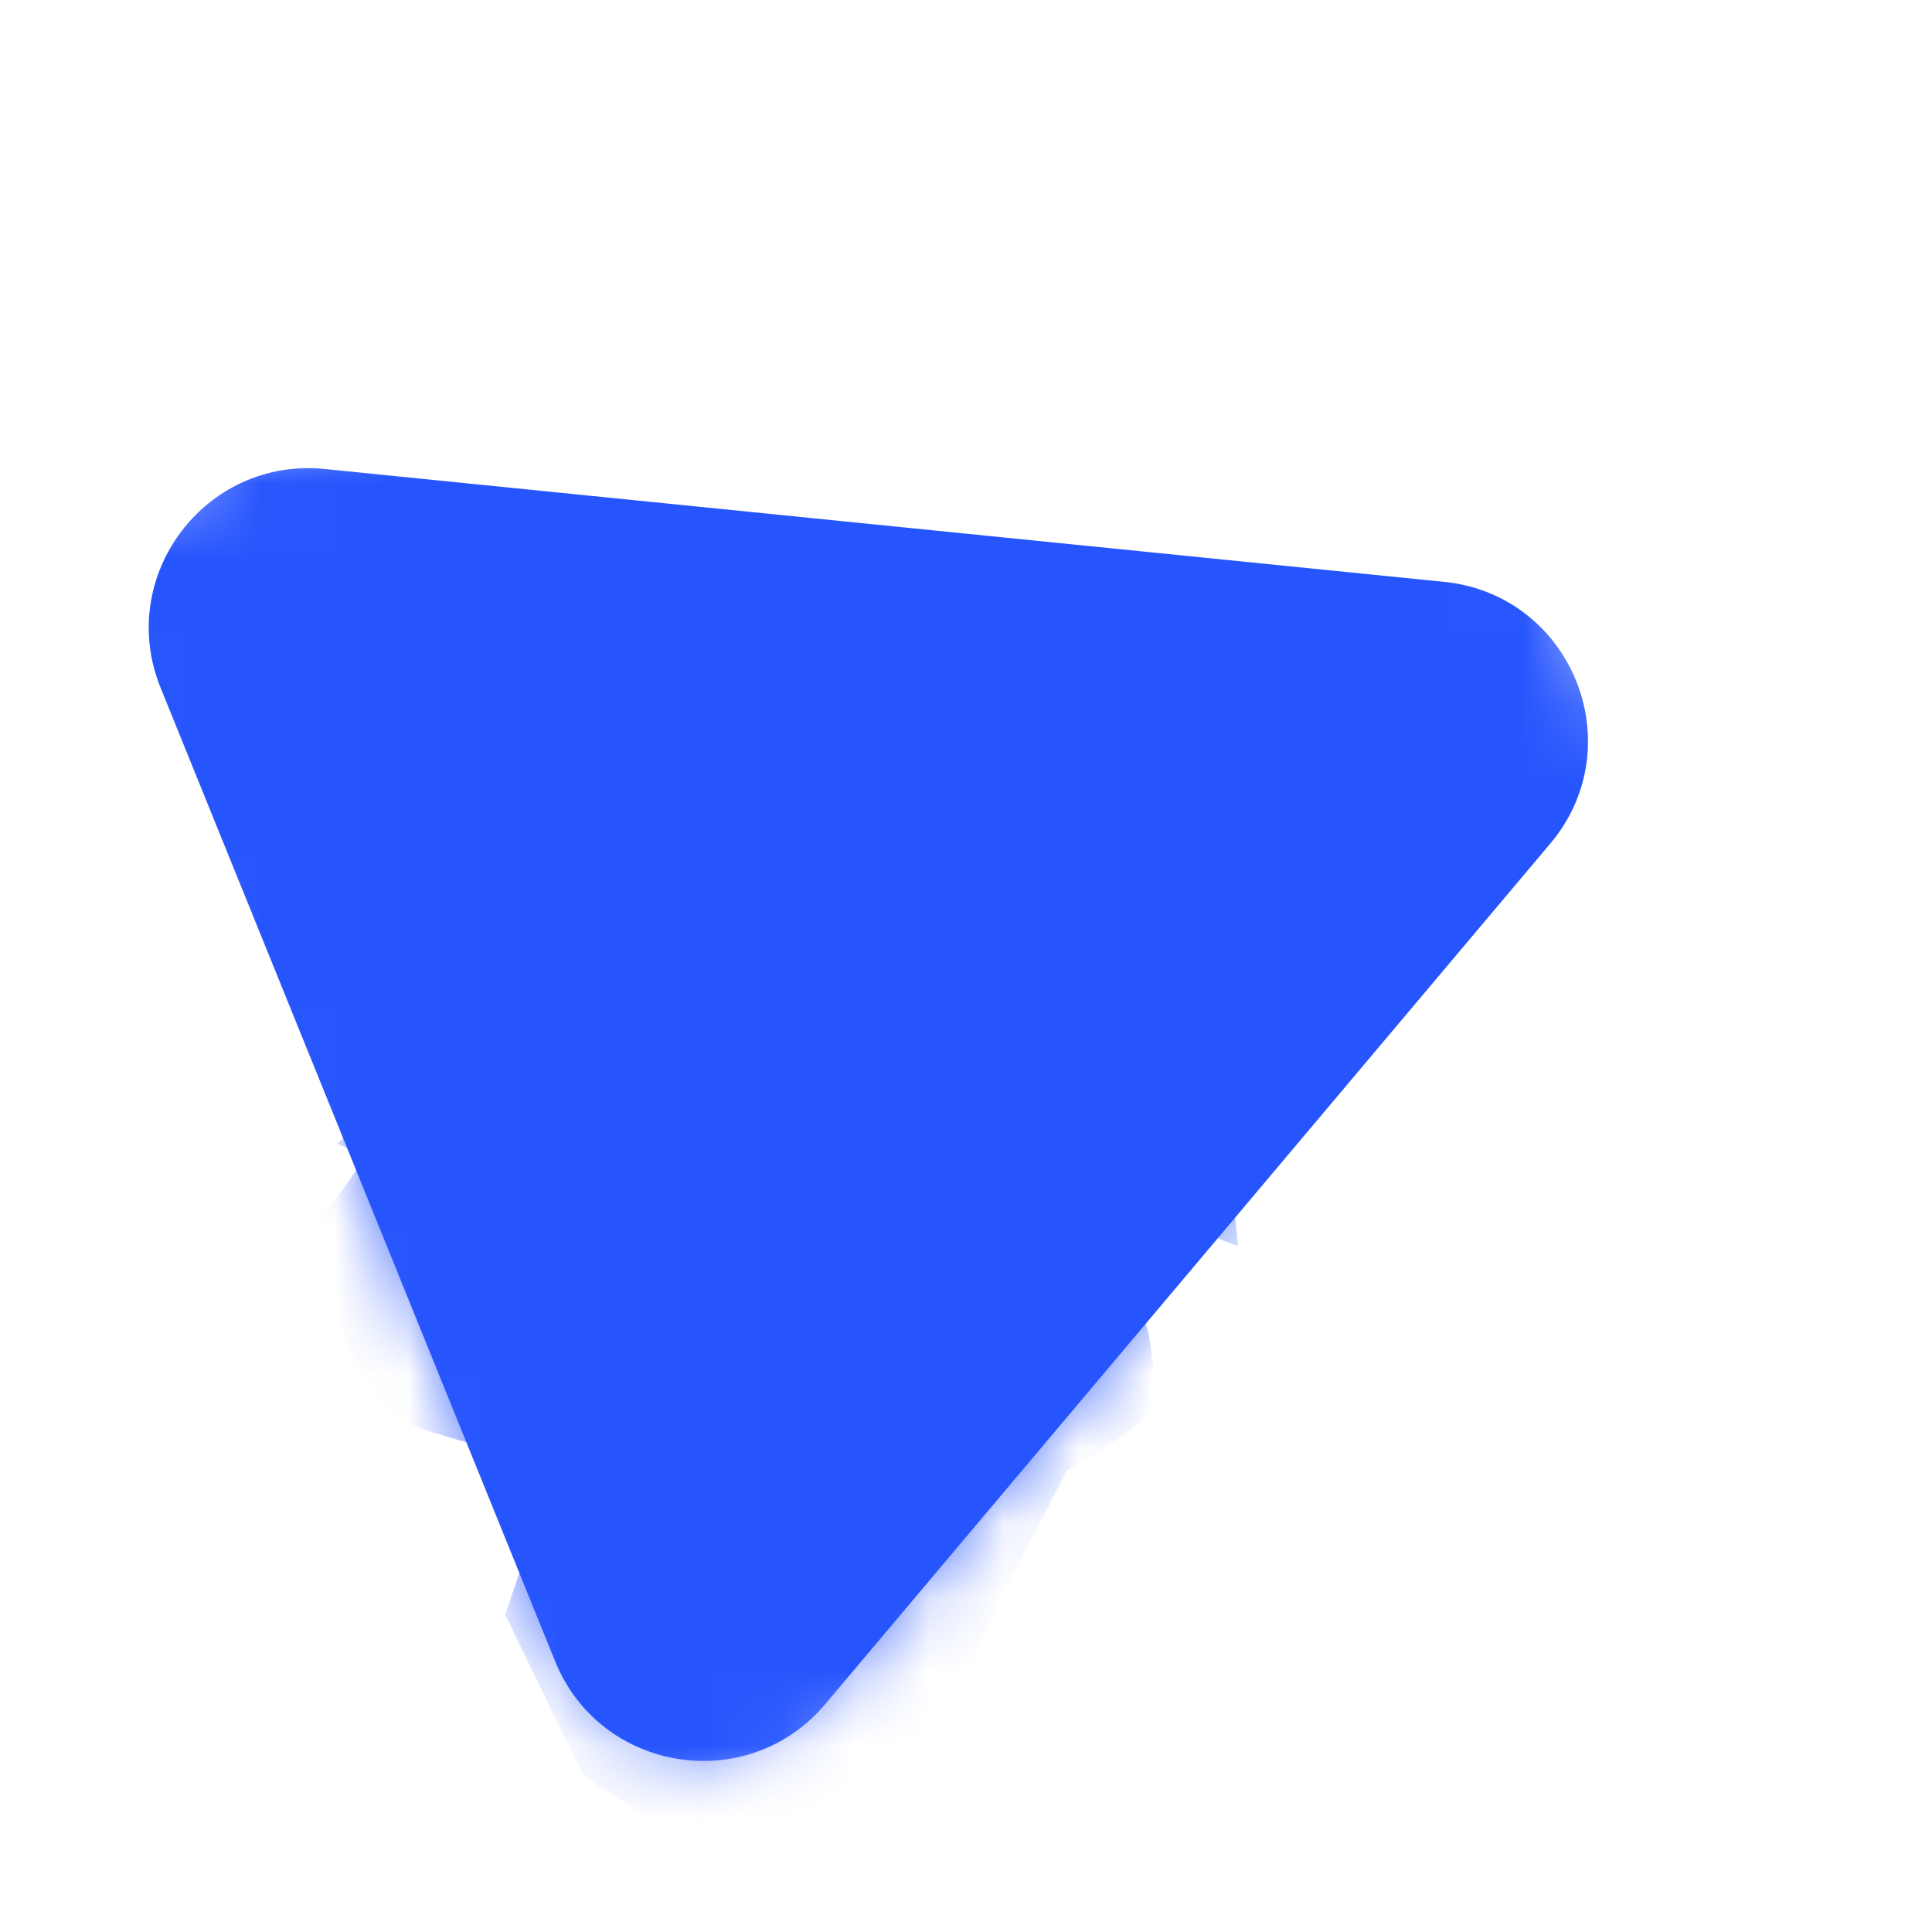 <?xml version="1.0" encoding="UTF-8"?> <svg xmlns="http://www.w3.org/2000/svg" width="26" height="26" viewBox="0 0 26 26" fill="none"><mask id="mask0_4_1044" style="mask-type:luminance" maskUnits="userSpaceOnUse" x="0" y="0" width="26" height="26"><path d="M17.986 6.07956e-07L0 7.289L7.289 25.275L25.275 17.986L17.986 6.07956e-07Z" fill="white"></path></mask><g mask="url(#mask0_4_1044)"><path d="M20.786 11.289C21.847 10.029 21.064 8.096 19.425 7.93L4.359 6.411C2.824 6.256 1.675 7.789 2.254 9.219L7.563 22.318C8.143 23.748 10.035 24.049 11.029 22.869L20.786 11.289Z" fill="#2755FD" stroke="#2755FD" stroke-width="0.2"></path><mask id="mask1_4_1044" style="mask-type:alpha" maskUnits="userSpaceOnUse" x="2" y="6" width="20" height="18"><path d="M19.42 7.997C21.007 8.157 21.766 10.029 20.738 11.249L10.981 22.829C10.018 23.972 8.186 23.68 7.625 22.296L2.316 9.196C1.755 7.812 2.868 6.327 4.354 6.477L19.42 7.997Z" fill="#2D2D2D"></path></mask><g mask="url(#mask1_4_1044)"><path d="M4.68 16.073L5.133 15.388L5.111 15.334C5.181 15.239 5.325 15.039 5.337 15.002C5.349 14.966 5.732 14.647 5.921 14.492L6.148 13.88L6.699 12.573L6.878 12.227L7.498 11.135C7.715 10.83 8.159 10.213 8.192 10.182C8.235 10.144 8.71 9.837 8.762 9.816C8.803 9.799 9.416 9.77 9.717 9.757L10.307 9.518L11.513 9.351L12.167 9.501L12.334 9.585L12.395 9.581L12.691 9.288L13.107 9L14.757 8.381L15.182 8.746L15.359 8.933L15.625 9.306L15.817 9.664L15.906 9.941L16.065 10.662L16.074 11.52L15.98 11.684L16.005 13.18L16.005 13.619L16.388 15.917C16.412 16.136 16.453 16.572 16.433 16.568C16.407 16.562 16.292 16.531 16.26 16.51C16.228 16.489 16.008 16.358 15.982 16.325C15.96 16.298 15.57 15.791 15.377 15.541L15.264 15.519L15.027 16.54C15.097 16.882 15.264 17.599 15.372 17.731C15.506 17.896 15.525 18.695 15.566 18.882C15.6 19.031 14.774 19.544 14.357 19.782C13.807 20.843 12.706 22.996 12.703 23.121C12.698 23.277 10.374 24.628 10.259 24.641C10.144 24.654 8.948 24.59 8.839 24.532C8.752 24.486 8.142 24.085 7.848 23.89L6.803 21.731L7.068 20.942L7.059 20.881L7.109 20.495L7.383 19.638L7.533 19.577L6.854 19.421L5.844 19.198L5.398 18.948C5.166 18.68 4.694 18.125 4.667 18.057C4.632 17.972 4.47 16.902 4.441 16.799C4.418 16.716 4.591 16.28 4.68 16.073Z" fill="#2755FD" stroke="#2755FD" stroke-width="0.007"></path><path d="M9.002 11.697C9.102 11.203 9.472 10.878 9.644 10.776L9.646 10.943C9.64 10.965 9.646 11.003 9.728 10.983C9.809 10.962 10.149 10.951 10.309 10.948C10.109 11.114 9.639 11.504 9.357 11.731C9.005 12.014 8.99 12.441 8.939 12.373C8.888 12.305 8.876 12.315 9.002 11.697Z" fill="#2755FD" stroke="#2755FD" stroke-width="0.007"></path><path d="M7.082 20.979L7.412 19.694C7.404 19.674 7.386 19.638 7.378 19.655C7.371 19.673 7.059 20.253 6.905 20.542L7.082 20.979Z" fill="#2755FD"></path><path d="M11.164 18.004C11.124 17.963 9.926 17.38 9.333 17.093L9.724 17.227C10.104 17.351 10.927 17.589 11.172 17.554C11.478 17.511 11.834 17.082 12.216 16.653C12.718 16.165 13.418 15.438 13.311 15.572C13.204 15.707 11.695 17.718 11.596 17.899C11.497 18.08 11.182 20.602 11.205 20.188C11.228 19.774 11.213 18.055 11.164 18.004Z" fill="#2755FD" stroke="#2755FD" stroke-width="0.022"></path><path d="M13.525 19.046C13.43 18.533 13.608 17.583 13.708 17.173L13.695 17.327C13.688 17.452 13.675 17.794 13.673 18.155C13.672 18.517 13.823 19.112 13.896 19.363L13.64 19.67C13.638 19.679 13.62 19.559 13.525 19.046Z" fill="#2755FD" stroke="#2755FD" stroke-width="0.022"></path><path d="M15.95 10.103C16.197 11.032 16.088 11.564 16.068 11.7C16.072 11.711 16.054 11.682 16.062 11.729C16.108 12.006 16.193 12.826 16.071 13.132C16.052 13.217 16.049 13.287 16.05 13.311C16.202 14.178 16.516 15.951 16.559 16.107C16.601 16.263 16.636 16.602 16.648 16.752C16.424 16.677 15.932 16.457 15.763 16.179C15.594 15.9 15.452 15.666 15.402 15.584L15.399 15.48C15.652 15.781 16.182 16.383 16.277 16.391C16.396 16.4 16.026 15.571 15.994 14.513C15.969 13.667 15.958 13.384 15.955 13.349C15.906 13.458 15.802 13.702 15.784 13.807C15.761 13.939 15.777 11.969 15.765 11.752C15.753 11.536 15.745 11.257 15.536 11.187C15.328 11.118 15.019 11.509 14.685 12.25C14.351 12.991 14.027 13.898 13.639 14.288C13.251 14.677 12.534 15.247 11.975 14.878C11.416 14.51 10.839 13.981 11.078 12.921C11.114 12.804 11.119 12.834 11.117 12.864C11.099 13.099 11.114 13.642 11.315 13.932C11.566 14.295 11.8 14.594 12.197 14.653C12.594 14.711 12.959 14.704 13.388 14.17C13.816 13.636 14.226 12.374 14.563 11.859C14.9 11.344 15.055 11.262 15.107 11.158C15.158 11.053 15.146 10.786 15.12 10.638C15.114 10.604 15.113 10.595 15.139 10.607C15.298 10.681 15.619 10.882 15.74 11.053C15.847 11.202 15.961 11.446 16.023 11.589C16.025 11.576 16.027 11.562 16.03 11.549C16.131 10.975 15.949 10.059 15.822 9.69C15.871 9.804 15.925 10.006 15.95 10.103Z" fill="#2755FD"></path><path d="M15.219 8.787C15.352 8.916 15.639 9.26 15.823 9.691M15.823 9.691C15.871 9.804 15.925 10.007 15.951 10.104C16.197 11.033 16.089 11.565 16.068 11.701M15.823 9.691C15.95 10.06 16.132 10.976 16.03 11.549C15.929 12.123 16.009 11.909 16.062 11.729M16.068 11.701C16.06 11.67 15.892 11.266 15.741 11.053C15.619 10.883 15.299 10.682 15.14 10.607C15.114 10.596 15.115 10.604 15.121 10.639C15.147 10.786 15.159 11.054 15.107 11.159C15.055 11.263 14.9 11.344 14.563 11.859C14.227 12.374 13.817 13.637 13.388 14.171C12.96 14.705 12.595 14.712 12.197 14.653C11.8 14.595 11.567 14.296 11.315 13.933C11.114 13.643 11.1 13.1 11.117 12.864C11.119 12.835 11.114 12.805 11.078 12.922C10.839 13.982 11.416 14.511 11.976 14.879C12.535 15.248 13.252 14.678 13.639 14.288C14.027 13.899 14.351 12.992 14.686 12.251C15.02 11.51 15.328 11.118 15.537 11.188C15.745 11.258 15.754 11.536 15.766 11.753C15.778 11.97 15.762 13.94 15.784 13.808C15.802 13.703 15.906 13.459 15.956 13.35C15.958 13.385 15.969 13.668 15.994 14.514C16.026 15.572 16.396 16.401 16.277 16.391C16.183 16.384 15.653 15.781 15.399 15.481L15.402 15.584C15.452 15.667 15.594 15.901 15.763 16.179C15.932 16.457 16.424 16.677 16.648 16.753C16.636 16.603 16.602 16.264 16.559 16.107C16.517 15.951 16.202 14.178 16.05 13.311C16.049 13.287 16.052 13.218 16.072 13.133C16.193 12.827 16.108 12.007 16.062 11.729M16.068 11.701C16.073 11.711 16.055 11.682 16.062 11.729" stroke="#2755FD" stroke-width="0.022"></path><path d="M4.131 16.692C4.225 16.553 4.709 15.876 4.939 15.555C4.918 15.543 4.861 15.514 4.796 15.493C4.731 15.471 4.601 15.416 4.544 15.391C4.557 15.374 4.642 15.301 4.87 15.152C5.098 15.004 5.622 14.624 5.855 14.453C5.844 14.434 5.802 14.386 5.724 14.349C5.627 14.302 5.153 14.351 5.313 14.268C5.472 14.185 6.05 13.653 6.253 13.438C6.456 13.223 6.597 12.612 6.707 12.471C6.795 12.358 7.191 11.633 7.378 11.285C7.444 11.242 7.572 11.169 7.553 11.214C7.529 11.271 7.248 11.648 6.935 12.169C6.621 12.691 6.546 13.259 6.243 13.974C5.943 14.684 5.349 15.142 5.29 15.188L5.289 15.189C5.239 15.227 5.482 15.176 5.455 15.226C5.429 15.275 5.062 15.646 4.709 16.288C4.355 16.93 4.929 18.172 5.32 18.654C5.711 19.135 6.307 19.183 6.784 19.271C7.262 19.36 9.19 19.782 9.63 19.708C10.07 19.634 9.979 19.481 9.983 18.86C9.987 18.24 8.318 16.658 7.784 15.804C7.25 14.95 7.098 14.014 7.162 14.129C7.227 14.244 8.988 17.036 9.836 18.035C10.685 19.033 10.401 19.685 10.045 20.038C9.69 20.391 9.342 20.248 9.19 20.176C9.038 20.105 6.86 19.599 5.75 19.25C4.862 18.97 4.398 17.505 4.277 16.808L4.169 16.786C4.117 16.812 4.037 16.83 4.131 16.692Z" fill="#2755FD" stroke="#2755FD" stroke-width="0.007"></path><path d="M7.366 11.313L7.529 10.999C7.705 10.634 8.202 9.873 8.776 9.753C9.493 9.603 9.899 9.632 10.18 9.507C10.461 9.383 10.652 9.248 10.903 9.269C11.154 9.29 11.861 9.379 12.162 9.477C12.276 9.514 12.332 9.534 12.357 9.544C12.771 9.167 13.692 8.391 14.111 8.256C14.638 8.087 14.753 8.056 14.899 8.216C15.045 8.376 15.2 8.554 15.23 8.73C15.259 8.906 15.093 9.114 14.966 9.001C14.84 8.888 15.054 8.715 14.983 8.694C14.912 8.673 14.689 8.633 14.711 8.804C14.734 8.975 14.727 9.152 15.011 9.228C15.295 9.303 15.339 9.419 15.282 9.586C15.224 9.753 15.072 10.24 14.224 10.299C13.88 10.289 14.248 10.185 14.306 9.838C14.363 9.491 14.136 9.102 13.895 9.135C13.655 9.167 13.328 9.383 13.445 9.453C13.562 9.523 13.95 9.507 13.935 9.703C13.921 9.9 13.98 9.93 13.851 9.967C13.723 10.003 13.497 10.168 13.393 10.066C13.289 9.965 12.968 9.507 12.882 9.334C12.861 9.282 12.742 9.365 12.685 9.414L11.713 10.319L12.325 9.62C12.306 9.58 12.187 9.491 11.858 9.448C11.448 9.396 10.954 9.447 10.77 9.521C10.586 9.596 10.225 9.941 9.784 9.921C9.342 9.902 8.938 9.825 8.543 10.106C8.147 10.386 7.974 10.589 7.758 10.857C7.632 11.065 7.563 11.189 7.545 11.225L7.461 11.327L7.397 11.389L7.358 11.356L7.366 11.313Z" fill="#2755FD"></path><path d="M7.366 11.313L7.529 10.999C7.705 10.634 8.202 9.873 8.776 9.753C9.493 9.603 9.899 9.632 10.18 9.507C10.461 9.383 10.652 9.248 10.903 9.269C11.154 9.29 11.861 9.379 12.162 9.477C12.403 9.555 12.388 9.557 12.351 9.549C12.762 9.174 13.69 8.391 14.111 8.256C14.638 8.087 14.753 8.056 14.899 8.216C15.045 8.376 15.2 8.554 15.23 8.73C15.259 8.906 15.093 9.114 14.966 9.001C14.84 8.888 15.054 8.715 14.983 8.694C14.912 8.673 14.689 8.633 14.711 8.804C14.734 8.975 14.727 9.152 15.011 9.228C15.295 9.303 15.339 9.419 15.282 9.586C15.224 9.753 15.072 10.24 14.224 10.299C13.88 10.289 14.248 10.185 14.306 9.838C14.363 9.491 14.136 9.102 13.895 9.135C13.655 9.167 13.328 9.383 13.445 9.453C13.562 9.523 13.95 9.507 13.935 9.703C13.921 9.9 13.98 9.93 13.851 9.967C13.723 10.003 13.497 10.168 13.393 10.066C13.289 9.965 12.968 9.507 12.882 9.334C12.861 9.282 12.742 9.365 12.685 9.414L11.713 10.319L12.325 9.62C12.306 9.58 12.187 9.491 11.858 9.448C11.448 9.396 10.954 9.447 10.77 9.521C10.586 9.596 10.225 9.941 9.784 9.921C9.342 9.902 8.938 9.825 8.543 10.106C8.147 10.386 7.974 10.589 7.758 10.857C7.632 11.065 7.563 11.189 7.545 11.225L7.461 11.327L7.397 11.389L7.358 11.356L7.366 11.313Z" stroke="#2755FD" stroke-width="0.007"></path><path d="M15.285 16.727C15.179 16.166 15.598 14.806 15.821 14.197C15.781 14.269 15.068 15.971 14.717 16.814C14.697 16.801 14.636 16.702 14.553 16.41C14.45 16.045 14.482 15.692 14.411 16.251C14.354 16.698 14.739 17.696 14.934 18.13L15.459 17.51L15.451 17.492C15.44 17.471 15.391 17.288 15.285 16.727Z" fill="#2755FD" stroke="#2755FD" stroke-width="0.022"></path><path d="M13.09 10.537C13.067 10.48 13.002 10.453 12.945 10.476C12.888 10.499 12.861 10.564 12.884 10.621L12.895 10.648C12.918 10.705 12.982 10.732 13.04 10.709C13.096 10.686 13.124 10.621 13.101 10.564L13.09 10.537Z" fill="#2755FD"></path><path d="M12.665 10.981C12.642 10.924 12.577 10.897 12.52 10.92C12.463 10.943 12.435 11.008 12.458 11.065L12.469 11.092C12.492 11.149 12.557 11.176 12.614 11.153C12.671 11.13 12.699 11.065 12.676 11.008L12.665 10.981Z" fill="#2755FD"></path><path d="M13.159 11.08C13.135 11.023 13.07 10.995 13.014 11.018C12.957 11.041 12.929 11.106 12.952 11.163L12.963 11.19C12.986 11.247 13.051 11.274 13.108 11.251C13.165 11.228 13.193 11.164 13.169 11.107L13.159 11.08Z" fill="#2755FD"></path></g><mask id="mask2_4_1044" style="mask-type:luminance" maskUnits="userSpaceOnUse" x="4" y="7" width="14" height="14"><path d="M14.109 7.998L4.284 11.979L7.55 20.039L17.375 16.058L14.109 7.998Z" fill="white"></path></mask><g mask="url(#mask2_4_1044)"><path d="M4.779 16.067L5.195 15.439L5.175 15.39C5.239 15.302 5.371 15.119 5.382 15.085C5.394 15.052 5.744 14.759 5.918 14.617L6.127 14.056L6.632 12.857L6.796 12.539L7.365 11.537C7.564 11.258 7.971 10.691 8.002 10.663C8.04 10.629 8.477 10.346 8.524 10.327C8.562 10.312 9.124 10.285 9.401 10.274L9.942 10.055L11.048 9.901L11.648 10.039L11.801 10.115L11.857 10.112L12.129 9.843L12.51 9.579L14.024 9.011L14.414 9.346L14.576 9.517L14.82 9.859L14.997 10.188L15.078 10.442L15.224 11.104L15.232 11.891L15.146 12.041L15.169 13.414L15.169 13.816L15.521 15.925C15.542 16.125 15.58 16.525 15.561 16.521C15.538 16.517 15.432 16.487 15.403 16.468C15.374 16.449 15.172 16.329 15.148 16.299C15.128 16.274 14.77 15.809 14.593 15.58L14.489 15.56L14.272 16.495C14.336 16.809 14.489 17.468 14.588 17.589C14.711 17.74 14.728 18.473 14.767 18.644C14.797 18.781 14.04 19.252 13.657 19.47C13.153 20.443 12.143 22.419 12.139 22.533C12.135 22.676 10.003 23.916 9.898 23.928C9.792 23.939 8.695 23.881 8.595 23.828C8.515 23.786 7.955 23.418 7.686 23.239L6.727 21.258L6.971 20.535L6.962 20.478L7.008 20.124L7.259 19.337L7.397 19.282L6.774 19.139L5.848 18.935L5.439 18.705C5.226 18.459 4.793 17.95 4.767 17.888C4.736 17.809 4.587 16.828 4.561 16.733C4.539 16.657 4.698 16.258 4.779 16.067Z" fill="#2755FD" stroke="#2755FD" stroke-width="0.007"></path><path d="M8.745 12.053C8.838 11.6 9.177 11.301 9.335 11.208L9.337 11.361C9.33 11.381 9.337 11.416 9.411 11.397C9.486 11.379 9.798 11.368 9.945 11.366C9.761 11.518 9.33 11.875 9.072 12.084C8.748 12.344 8.734 12.735 8.688 12.673C8.641 12.61 8.63 12.619 8.745 12.053Z" fill="#2755FD" stroke="#2755FD" stroke-width="0.007"></path><path d="M10.729 17.838C10.693 17.801 9.594 17.266 9.049 17.003L9.408 17.126C9.757 17.239 10.511 17.457 10.736 17.426C11.017 17.386 11.344 16.993 11.694 16.599C12.155 16.151 12.797 15.484 12.699 15.608C12.6 15.732 11.216 17.576 11.126 17.742C11.035 17.908 10.746 20.222 10.767 19.842C10.788 19.462 10.774 17.885 10.729 17.838Z" fill="#2755FD" stroke="#2755FD" stroke-width="0.022"></path><path d="M12.896 18.794C12.809 18.323 12.972 17.452 13.064 17.076L13.052 17.217C13.046 17.332 13.034 17.645 13.032 17.977C13.031 18.309 13.169 18.855 13.237 19.084L13.002 19.367C13 19.375 12.983 19.264 12.896 18.794Z" fill="#2755FD" stroke="#2755FD" stroke-width="0.022"></path><path d="M15.119 10.591C15.345 11.443 15.245 11.931 15.227 12.056C15.231 12.066 15.214 12.039 15.221 12.082C15.263 12.336 15.341 13.089 15.23 13.37C15.212 13.448 15.209 13.511 15.21 13.533C15.35 14.329 15.638 15.955 15.677 16.098C15.716 16.242 15.748 16.553 15.759 16.69C15.553 16.621 15.102 16.419 14.947 16.164C14.792 15.909 14.661 15.694 14.616 15.618L14.613 15.524C14.845 15.799 15.331 16.352 15.418 16.359C15.527 16.367 15.188 15.607 15.159 14.637C15.136 13.861 15.126 13.601 15.123 13.568C15.078 13.668 14.982 13.893 14.966 13.989C14.945 14.11 14.96 12.303 14.949 12.104C14.938 11.905 14.93 11.649 14.739 11.585C14.548 11.522 14.265 11.881 13.958 12.561C13.652 13.241 13.354 14.072 12.998 14.43C12.643 14.787 11.985 15.31 11.472 14.972C10.959 14.633 10.43 14.149 10.649 13.176C10.682 13.069 10.687 13.096 10.685 13.123C10.668 13.339 10.682 13.837 10.866 14.103C11.097 14.436 11.312 14.711 11.676 14.765C12.04 14.818 12.375 14.812 12.768 14.322C13.161 13.832 13.537 12.674 13.846 12.201C14.155 11.729 14.297 11.654 14.345 11.559C14.392 11.463 14.381 11.217 14.357 11.082C14.352 11.05 14.351 11.042 14.375 11.053C14.52 11.121 14.815 11.306 14.926 11.462C15.024 11.599 15.129 11.823 15.185 11.954C15.188 11.942 15.19 11.93 15.192 11.917C15.285 11.391 15.118 10.551 15.002 10.212C15.046 10.316 15.096 10.502 15.119 10.591Z" fill="#2755FD"></path><path d="M14.447 9.382C14.569 9.501 14.833 9.817 15.001 10.212M15.001 10.212C15.046 10.316 15.095 10.502 15.119 10.59C15.345 11.443 15.245 11.931 15.227 12.056M15.001 10.212C15.118 10.55 15.285 11.39 15.192 11.916C15.098 12.443 15.172 12.246 15.221 12.082M15.227 12.056C15.219 12.027 15.065 11.657 14.926 11.461C14.815 11.305 14.52 11.12 14.375 11.053C14.351 11.042 14.352 11.05 14.357 11.081C14.381 11.217 14.392 11.462 14.345 11.558C14.297 11.654 14.155 11.728 13.846 12.201C13.537 12.673 13.161 13.832 12.768 14.322C12.375 14.811 12.04 14.818 11.676 14.764C11.311 14.711 11.097 14.436 10.866 14.103C10.682 13.837 10.668 13.339 10.685 13.123C10.687 13.096 10.682 13.068 10.649 13.176C10.43 14.148 10.959 14.633 11.472 14.971C11.985 15.309 12.643 14.787 12.998 14.429C13.354 14.072 13.652 13.24 13.958 12.56C14.265 11.88 14.548 11.521 14.739 11.585C14.93 11.649 14.938 11.905 14.949 12.104C14.96 12.303 14.945 14.11 14.966 13.989C14.982 13.892 15.078 13.668 15.123 13.568C15.126 13.601 15.136 13.86 15.159 14.636C15.188 15.606 15.527 16.367 15.418 16.358C15.331 16.352 14.845 15.799 14.613 15.523L14.615 15.618C14.661 15.694 14.792 15.909 14.947 16.164C15.102 16.419 15.553 16.621 15.759 16.69C15.748 16.552 15.716 16.241 15.677 16.098C15.638 15.955 15.349 14.328 15.21 13.533C15.209 13.511 15.212 13.448 15.23 13.369C15.341 13.089 15.263 12.336 15.221 12.082M15.227 12.056C15.23 12.065 15.214 12.039 15.221 12.082" stroke="#2755FD" stroke-width="0.022"></path><path d="M4.277 16.635C4.364 16.508 4.807 15.887 5.018 15.592C5 15.581 4.947 15.555 4.888 15.535C4.828 15.515 4.708 15.465 4.656 15.442C4.668 15.425 4.746 15.359 4.955 15.222C5.164 15.086 5.645 14.738 5.859 14.581C5.849 14.563 5.81 14.52 5.739 14.486C5.65 14.443 5.215 14.487 5.361 14.411C5.508 14.335 6.038 13.847 6.224 13.649C6.41 13.452 6.54 12.892 6.64 12.762C6.721 12.659 7.084 11.994 7.256 11.675C7.317 11.636 7.434 11.568 7.416 11.61C7.394 11.662 7.137 12.008 6.849 12.486C6.562 12.964 6.493 13.486 6.215 14.142C5.94 14.792 5.395 15.213 5.341 15.255L5.34 15.256C5.294 15.291 5.517 15.244 5.492 15.29C5.468 15.335 5.131 15.675 4.807 16.264C4.483 16.853 5.01 17.993 5.368 18.434C5.727 18.876 6.274 18.92 6.712 19.001C7.149 19.082 8.918 19.47 9.322 19.402C9.725 19.334 9.642 19.193 9.646 18.624C9.65 18.055 8.118 16.604 7.628 15.82C7.138 15.037 6.999 14.179 7.058 14.284C7.118 14.389 8.733 16.951 9.511 17.866C10.29 18.782 10.029 19.381 9.703 19.705C9.377 20.029 9.058 19.897 8.918 19.831C8.779 19.765 6.781 19.301 5.762 18.981C4.948 18.725 4.522 17.381 4.411 16.741L4.312 16.721C4.264 16.745 4.191 16.762 4.277 16.635Z" fill="#2755FD" stroke="#2755FD" stroke-width="0.007"></path><path d="M7.244 11.701L7.393 11.413C7.555 11.078 8.01 10.379 8.537 10.269C9.195 10.132 9.567 10.158 9.825 10.044C10.083 9.93 10.258 9.807 10.489 9.826C10.719 9.845 11.368 9.927 11.643 10.016C11.748 10.05 11.8 10.068 11.822 10.078C12.202 9.732 13.047 9.02 13.431 8.896C13.915 8.741 14.021 8.713 14.154 8.86C14.288 9.007 14.431 9.169 14.458 9.331C14.485 9.492 14.332 9.683 14.216 9.58C14.1 9.476 14.296 9.317 14.231 9.298C14.166 9.279 13.962 9.242 13.982 9.399C14.003 9.556 13.997 9.719 14.257 9.788C14.518 9.857 14.558 9.963 14.505 10.116C14.453 10.269 14.313 10.716 13.535 10.771C13.22 10.762 13.557 10.666 13.61 10.347C13.663 10.029 13.454 9.673 13.233 9.702C13.013 9.732 12.713 9.93 12.82 9.994C12.928 10.059 13.283 10.044 13.27 10.224C13.257 10.404 13.312 10.432 13.193 10.466C13.075 10.499 12.868 10.65 12.773 10.557C12.678 10.464 12.383 10.044 12.304 9.885C12.285 9.837 12.175 9.914 12.123 9.958L11.231 10.789L11.793 10.148C11.775 10.111 11.666 10.029 11.365 9.99C10.988 9.942 10.536 9.989 10.367 10.057C10.198 10.125 9.866 10.442 9.462 10.424C9.057 10.406 8.686 10.336 8.323 10.593C7.96 10.85 7.801 11.037 7.604 11.282C7.487 11.473 7.425 11.587 7.408 11.62L7.331 11.714L7.272 11.771L7.236 11.74L7.244 11.701Z" fill="#2755FD"></path><path d="M7.244 11.701L7.393 11.413C7.555 11.078 8.01 10.379 8.537 10.269C9.195 10.132 9.567 10.158 9.825 10.044C10.083 9.93 10.258 9.807 10.489 9.826C10.719 9.845 11.368 9.927 11.643 10.016C11.864 10.088 11.851 10.09 11.817 10.083C12.194 9.739 13.045 9.021 13.431 8.896C13.915 8.741 14.021 8.713 14.154 8.86C14.288 9.007 14.431 9.169 14.458 9.331C14.485 9.492 14.332 9.683 14.216 9.58C14.1 9.476 14.296 9.317 14.231 9.298C14.166 9.279 13.962 9.242 13.982 9.399C14.003 9.556 13.997 9.719 14.257 9.788C14.518 9.857 14.558 9.963 14.505 10.116C14.453 10.269 14.313 10.716 13.535 10.771C13.22 10.762 13.557 10.666 13.61 10.347C13.663 10.029 13.454 9.673 13.233 9.702C13.013 9.732 12.713 9.93 12.82 9.994C12.928 10.059 13.283 10.044 13.27 10.224C13.257 10.404 13.312 10.432 13.193 10.466C13.075 10.499 12.868 10.65 12.773 10.557C12.678 10.464 12.383 10.044 12.304 9.885C12.285 9.837 12.175 9.914 12.123 9.958L11.231 10.789L11.793 10.148C11.775 10.111 11.666 10.029 11.365 9.99C10.988 9.942 10.536 9.989 10.367 10.057C10.198 10.125 9.866 10.442 9.462 10.424C9.057 10.406 8.686 10.336 8.323 10.593C7.96 10.85 7.801 11.037 7.604 11.282C7.487 11.473 7.425 11.587 7.408 11.62L7.331 11.714L7.272 11.771L7.236 11.74L7.244 11.701Z" stroke="#2755FD" stroke-width="0.007"></path><path d="M14.51 16.668C14.413 16.154 14.797 14.906 15.001 14.347C14.965 14.413 14.311 15.975 13.989 16.747C13.971 16.736 13.915 16.645 13.839 16.377C13.744 16.042 13.773 15.719 13.708 16.232C13.656 16.642 14.009 17.557 14.188 17.955L14.669 17.387L14.663 17.37C14.652 17.35 14.607 17.182 14.51 16.668Z" fill="#2755FD" stroke="#2755FD" stroke-width="0.022"></path><path d="M12.497 10.988C12.476 10.936 12.416 10.911 12.364 10.932C12.312 10.953 12.287 11.013 12.308 11.065L12.318 11.09C12.339 11.142 12.398 11.167 12.451 11.146C12.503 11.125 12.528 11.065 12.507 11.013L12.497 10.988Z" fill="#2755FD"></path><path d="M12.105 11.396C12.084 11.344 12.025 11.319 11.973 11.34C11.92 11.361 11.895 11.42 11.916 11.473L11.926 11.497C11.947 11.55 12.007 11.575 12.059 11.554C12.111 11.532 12.137 11.473 12.116 11.421L12.105 11.396Z" fill="#2755FD"></path><path d="M12.559 11.486C12.537 11.434 12.478 11.409 12.426 11.43C12.373 11.451 12.348 11.511 12.369 11.563L12.379 11.588C12.401 11.64 12.46 11.665 12.512 11.644C12.565 11.623 12.59 11.563 12.569 11.511L12.559 11.486Z" fill="#2755FD"></path></g><mask id="mask3_4_1044" style="mask-type:luminance" maskUnits="userSpaceOnUse" x="1" y="9" width="13" height="12"><path d="M9.932 9.269L1.492 12.69L4.695 20.592L13.135 17.171L9.932 9.269Z" fill="white"></path></mask><g mask="url(#mask3_4_1044)"><path d="M5.384 14.797L5.838 14.112L5.816 14.058C5.886 13.962 6.029 13.762 6.042 13.726C6.054 13.69 6.436 13.37 6.626 13.215L6.853 12.604L7.404 11.297L7.582 10.95L8.202 9.859C8.42 9.554 8.863 8.936 8.897 8.906C8.939 8.868 9.415 8.56 9.466 8.539C9.508 8.523 10.121 8.494 10.422 8.481L11.012 8.242L12.218 8.075L12.871 8.225L13.038 8.308L13.1 8.305L13.396 8.012L13.812 7.724L15.461 7.105L15.886 7.47L16.064 7.657L16.33 8.029L16.522 8.387L16.611 8.665L16.77 9.386L16.778 10.244L16.685 10.407L16.709 11.904L16.709 12.342L17.093 14.641C17.116 14.86 17.158 15.296 17.137 15.291C17.112 15.286 16.997 15.254 16.965 15.233C16.933 15.212 16.713 15.082 16.686 15.049C16.665 15.022 16.274 14.515 16.082 14.265L15.968 14.243L15.732 15.263C15.802 15.606 15.969 16.323 16.076 16.455C16.211 16.62 16.229 17.419 16.271 17.606C16.305 17.755 15.479 18.268 15.062 18.506C14.512 19.567 13.411 21.72 13.407 21.845C13.402 22 11.079 23.352 10.963 23.365C10.848 23.378 9.653 23.314 9.544 23.256C9.456 23.21 8.846 22.809 8.552 22.614L7.508 20.455L7.773 19.666L7.764 19.605L7.813 19.219L8.087 18.361L8.237 18.3L7.558 18.145L6.549 17.922L6.103 17.672C5.871 17.403 5.399 16.849 5.371 16.781C5.337 16.696 5.175 15.626 5.146 15.523C5.123 15.44 5.295 15.004 5.384 14.797Z" fill="#2755FD" stroke="#2755FD" stroke-width="0.007"></path><path d="M9.706 10.42C9.806 9.926 10.176 9.6 10.348 9.499L10.35 9.665C10.344 9.687 10.35 9.726 10.432 9.705C10.513 9.685 10.853 9.674 11.013 9.671C10.813 9.837 10.343 10.226 10.061 10.453C9.709 10.737 9.694 11.164 9.643 11.095C9.592 11.027 9.58 11.037 9.706 10.42Z" fill="#2755FD" stroke="#2755FD" stroke-width="0.007"></path><path d="M11.869 16.727C11.83 16.687 10.632 16.103 10.038 15.817L10.429 15.951C10.81 16.074 11.633 16.312 11.878 16.277C12.184 16.234 12.54 15.805 12.922 15.376C13.424 14.888 14.124 14.161 14.017 14.296C13.91 14.431 12.401 16.441 12.302 16.622C12.203 16.803 11.888 19.325 11.911 18.911C11.934 18.497 11.919 16.778 11.869 16.727Z" fill="#2755FD" stroke="#2755FD" stroke-width="0.022"></path><path d="M16.655 8.827C16.901 9.756 16.793 10.288 16.773 10.424C16.777 10.435 16.759 10.405 16.767 10.453C16.812 10.73 16.898 11.55 16.776 11.856C16.756 11.941 16.753 12.011 16.755 12.034C16.907 12.901 17.221 14.674 17.264 14.831C17.306 14.987 17.341 15.326 17.353 15.476C17.128 15.401 16.637 15.181 16.468 14.902C16.299 14.624 16.157 14.39 16.107 14.307L16.104 14.204C16.357 14.504 16.887 15.107 16.982 15.114C17.101 15.124 16.73 14.295 16.699 13.237C16.673 12.391 16.663 12.108 16.66 12.073C16.61 12.182 16.506 12.426 16.488 12.531C16.466 12.663 16.482 10.693 16.47 10.476C16.458 10.259 16.45 9.981 16.241 9.911C16.033 9.842 15.724 10.233 15.39 10.974C15.056 11.715 14.732 12.622 14.344 13.011C13.956 13.401 13.239 13.971 12.68 13.602C12.121 13.234 11.544 12.705 11.782 11.645C11.819 11.528 11.824 11.558 11.822 11.587C11.804 11.823 11.819 12.366 12.02 12.656C12.271 13.019 12.505 13.318 12.902 13.377C13.299 13.435 13.664 13.428 14.093 12.894C14.521 12.36 14.931 11.097 15.268 10.582C15.605 10.067 15.76 9.986 15.811 9.882C15.863 9.777 15.851 9.51 15.825 9.362C15.819 9.328 15.818 9.319 15.844 9.331C16.003 9.405 16.324 9.606 16.445 9.776C16.551 9.926 16.666 10.17 16.728 10.312C16.73 10.3 16.732 10.286 16.735 10.272C16.836 9.699 16.654 8.783 16.527 8.414C16.576 8.528 16.63 8.73 16.655 8.827Z" fill="#2755FD"></path><path d="M15.923 7.511C16.056 7.64 16.344 7.984 16.527 8.415M16.527 8.415C16.576 8.528 16.63 8.731 16.655 8.828C16.901 9.757 16.793 10.289 16.773 10.425M16.527 8.415C16.654 8.784 16.836 9.699 16.735 10.273C16.633 10.847 16.714 10.632 16.767 10.453M16.773 10.425C16.765 10.394 16.596 9.99 16.445 9.777C16.324 9.607 16.003 9.405 15.844 9.331C15.818 9.319 15.819 9.328 15.825 9.362C15.851 9.51 15.863 9.778 15.811 9.882C15.76 9.987 15.605 10.068 15.268 10.583C14.931 11.098 14.521 12.361 14.093 12.895C13.664 13.429 13.299 13.436 12.902 13.377C12.505 13.319 12.271 13.019 12.02 12.656C11.819 12.366 11.804 11.823 11.822 11.588C11.824 11.559 11.819 11.529 11.782 11.646C11.544 12.706 12.121 13.234 12.68 13.603C13.239 13.972 13.956 13.402 14.344 13.012C14.732 12.623 15.056 11.716 15.39 10.975C15.724 10.234 16.033 9.842 16.241 9.912C16.449 9.981 16.458 10.26 16.47 10.477C16.482 10.694 16.466 12.664 16.488 12.532C16.506 12.427 16.61 12.182 16.66 12.073C16.663 12.109 16.673 12.392 16.699 13.238C16.73 14.295 17.101 15.124 16.982 15.115C16.887 15.108 16.357 14.505 16.104 14.205L16.107 14.308C16.156 14.39 16.299 14.625 16.468 14.903C16.637 15.181 17.128 15.401 17.353 15.476C17.341 15.326 17.306 14.987 17.264 14.831C17.221 14.675 16.907 12.902 16.754 12.035C16.753 12.011 16.756 11.942 16.776 11.857C16.898 11.551 16.812 10.73 16.767 10.453M16.773 10.425C16.777 10.435 16.759 10.406 16.767 10.453" stroke="#2755FD" stroke-width="0.022"></path><path d="M4.837 15.415C4.931 15.277 5.415 14.6 5.645 14.278C5.624 14.267 5.567 14.238 5.502 14.216C5.437 14.194 5.306 14.139 5.249 14.115C5.263 14.097 5.348 14.024 5.575 13.876C5.803 13.727 6.327 13.347 6.561 13.176C6.55 13.157 6.508 13.11 6.43 13.072C6.333 13.026 5.859 13.074 6.019 12.991C6.178 12.908 6.756 12.376 6.959 12.161C7.161 11.946 7.303 11.335 7.413 11.194C7.501 11.081 7.897 10.356 8.084 10.008C8.15 9.966 8.278 9.892 8.258 9.937C8.234 9.994 7.954 10.371 7.64 10.893C7.327 11.414 7.252 11.982 6.949 12.697C6.649 13.407 6.055 13.866 5.996 13.911L5.995 13.912C5.945 13.95 6.188 13.899 6.161 13.949C6.135 13.999 5.768 14.369 5.414 15.011C5.061 15.653 5.635 16.896 6.026 17.377C6.417 17.858 7.013 17.906 7.49 17.995C7.967 18.083 9.895 18.505 10.335 18.431C10.775 18.358 10.684 18.204 10.689 17.583C10.693 16.963 9.024 15.381 8.49 14.527C7.955 13.673 7.803 12.738 7.868 12.852C7.933 12.967 9.694 15.76 10.542 16.758C11.39 17.756 11.107 18.409 10.751 18.762C10.396 19.115 10.048 18.971 9.896 18.899C9.744 18.828 7.565 18.322 6.455 17.973C5.567 17.694 5.104 16.229 4.983 15.531L4.875 15.509C4.823 15.536 4.742 15.554 4.837 15.415Z" fill="#2755FD" stroke="#2755FD" stroke-width="0.007"></path><path d="M8.071 10.037L8.234 9.723C8.41 9.358 8.906 8.596 9.48 8.476C10.197 8.327 10.603 8.355 10.884 8.231C11.166 8.107 11.356 7.972 11.608 7.993C11.859 8.014 12.566 8.103 12.867 8.201C12.98 8.237 13.037 8.257 13.061 8.267C13.475 7.891 14.396 7.114 14.816 6.98C15.342 6.811 15.458 6.78 15.604 6.94C15.749 7.1 15.905 7.277 15.934 7.453C15.964 7.629 15.798 7.838 15.671 7.725C15.544 7.611 15.759 7.438 15.688 7.418C15.616 7.397 15.394 7.356 15.416 7.528C15.438 7.699 15.432 7.876 15.716 7.952C16 8.027 16.044 8.142 15.986 8.309C15.929 8.476 15.776 8.964 14.928 9.023C14.585 9.013 14.952 8.909 15.01 8.561C15.068 8.214 14.84 7.826 14.6 7.858C14.36 7.89 14.032 8.107 14.149 8.177C14.267 8.247 14.654 8.231 14.64 8.427C14.625 8.623 14.685 8.654 14.556 8.691C14.427 8.727 14.202 8.892 14.098 8.79C13.994 8.689 13.673 8.231 13.587 8.058C13.566 8.005 13.446 8.089 13.389 8.137L12.417 9.043L13.029 8.344C13.011 8.304 12.891 8.215 12.563 8.172C12.152 8.119 11.659 8.17 11.475 8.245C11.291 8.32 10.93 8.664 10.488 8.645C10.047 8.625 9.643 8.549 9.247 8.829C8.852 9.11 8.678 9.313 8.463 9.581C8.336 9.789 8.268 9.913 8.249 9.949L8.165 10.051L8.102 10.113L8.062 10.08L8.071 10.037Z" fill="#2755FD"></path><path d="M8.071 10.037L8.234 9.723C8.41 9.358 8.906 8.596 9.48 8.476C10.197 8.327 10.603 8.355 10.884 8.231C11.166 8.107 11.356 7.972 11.608 7.993C11.859 8.014 12.566 8.103 12.867 8.201C13.107 8.279 13.093 8.281 13.055 8.273C13.466 7.898 14.394 7.115 14.816 6.98C15.342 6.811 15.458 6.78 15.604 6.94C15.749 7.1 15.905 7.277 15.934 7.453C15.964 7.629 15.798 7.838 15.671 7.725C15.544 7.611 15.759 7.438 15.688 7.418C15.616 7.397 15.394 7.356 15.416 7.528C15.438 7.699 15.432 7.876 15.716 7.952C16 8.027 16.044 8.142 15.986 8.309C15.929 8.476 15.776 8.964 14.928 9.023C14.585 9.013 14.952 8.909 15.01 8.561C15.068 8.214 14.84 7.826 14.6 7.858C14.36 7.89 14.032 8.107 14.149 8.177C14.267 8.247 14.654 8.231 14.64 8.427C14.625 8.623 14.685 8.654 14.556 8.691C14.427 8.727 14.202 8.892 14.098 8.79C13.994 8.689 13.673 8.231 13.587 8.058C13.566 8.005 13.446 8.089 13.389 8.137L12.417 9.043L13.029 8.344C13.011 8.304 12.891 8.215 12.563 8.172C12.152 8.119 11.659 8.17 11.475 8.245C11.291 8.32 10.93 8.664 10.488 8.645C10.047 8.625 9.643 8.549 9.247 8.829C8.852 9.11 8.678 9.313 8.463 9.581C8.336 9.789 8.268 9.913 8.249 9.949L8.165 10.051L8.102 10.113L8.062 10.08L8.071 10.037Z" stroke="#2755FD" stroke-width="0.007"></path></g></g></svg> 